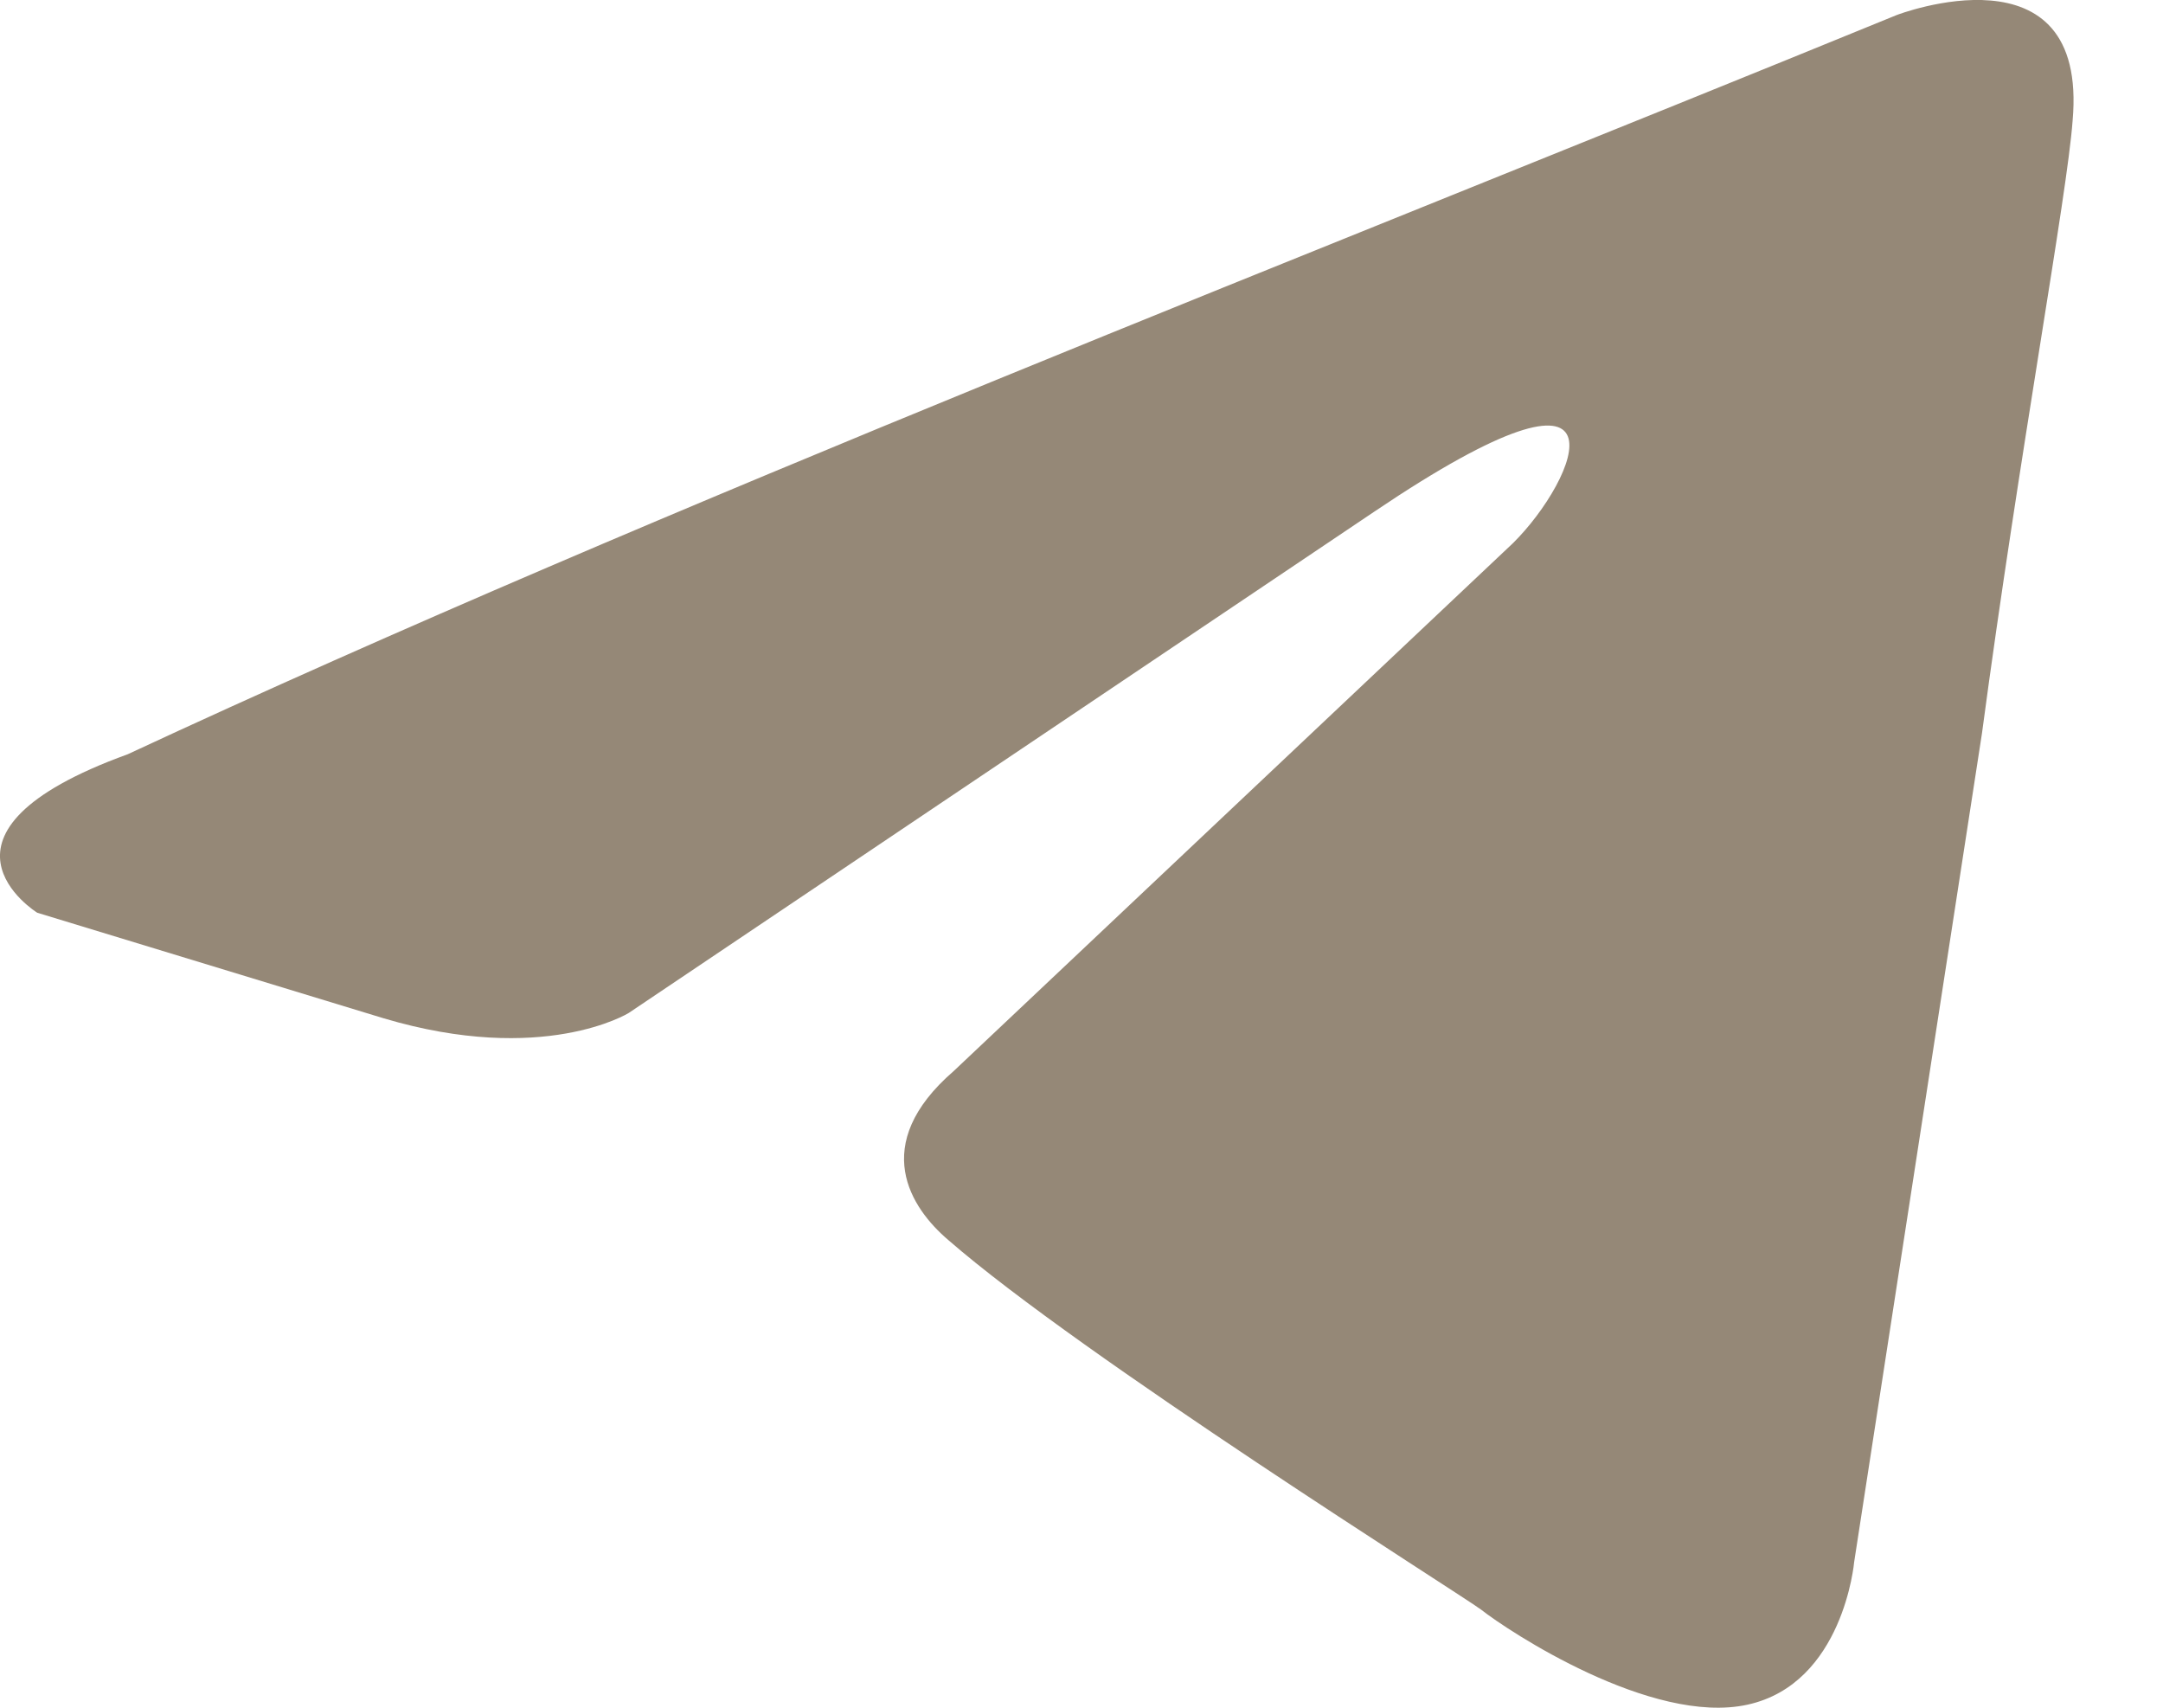 <?xml version="1.0" encoding="UTF-8"?> <svg xmlns="http://www.w3.org/2000/svg" width="19" height="15" viewBox="0 0 19 15" fill="none"> <path d="M16.661 0.132C16.661 0.132 18.346 -0.517 18.206 1.06C18.159 1.709 17.738 3.982 17.41 6.44L16.287 13.721C16.287 13.721 16.193 14.788 15.351 14.973C14.508 15.159 13.245 14.324 13.011 14.139C12.823 13.999 9.5 11.912 8.33 10.892C8.003 10.614 7.628 10.057 8.377 9.408L13.291 4.77C13.853 4.214 14.415 2.915 12.075 4.492L5.522 8.898C5.522 8.898 4.773 9.362 3.369 8.944L0.327 8.017C0.327 8.017 -0.797 7.321 1.122 6.625C5.803 4.446 11.56 2.219 16.661 0.132Z" fill="#958877"></path> </svg> 